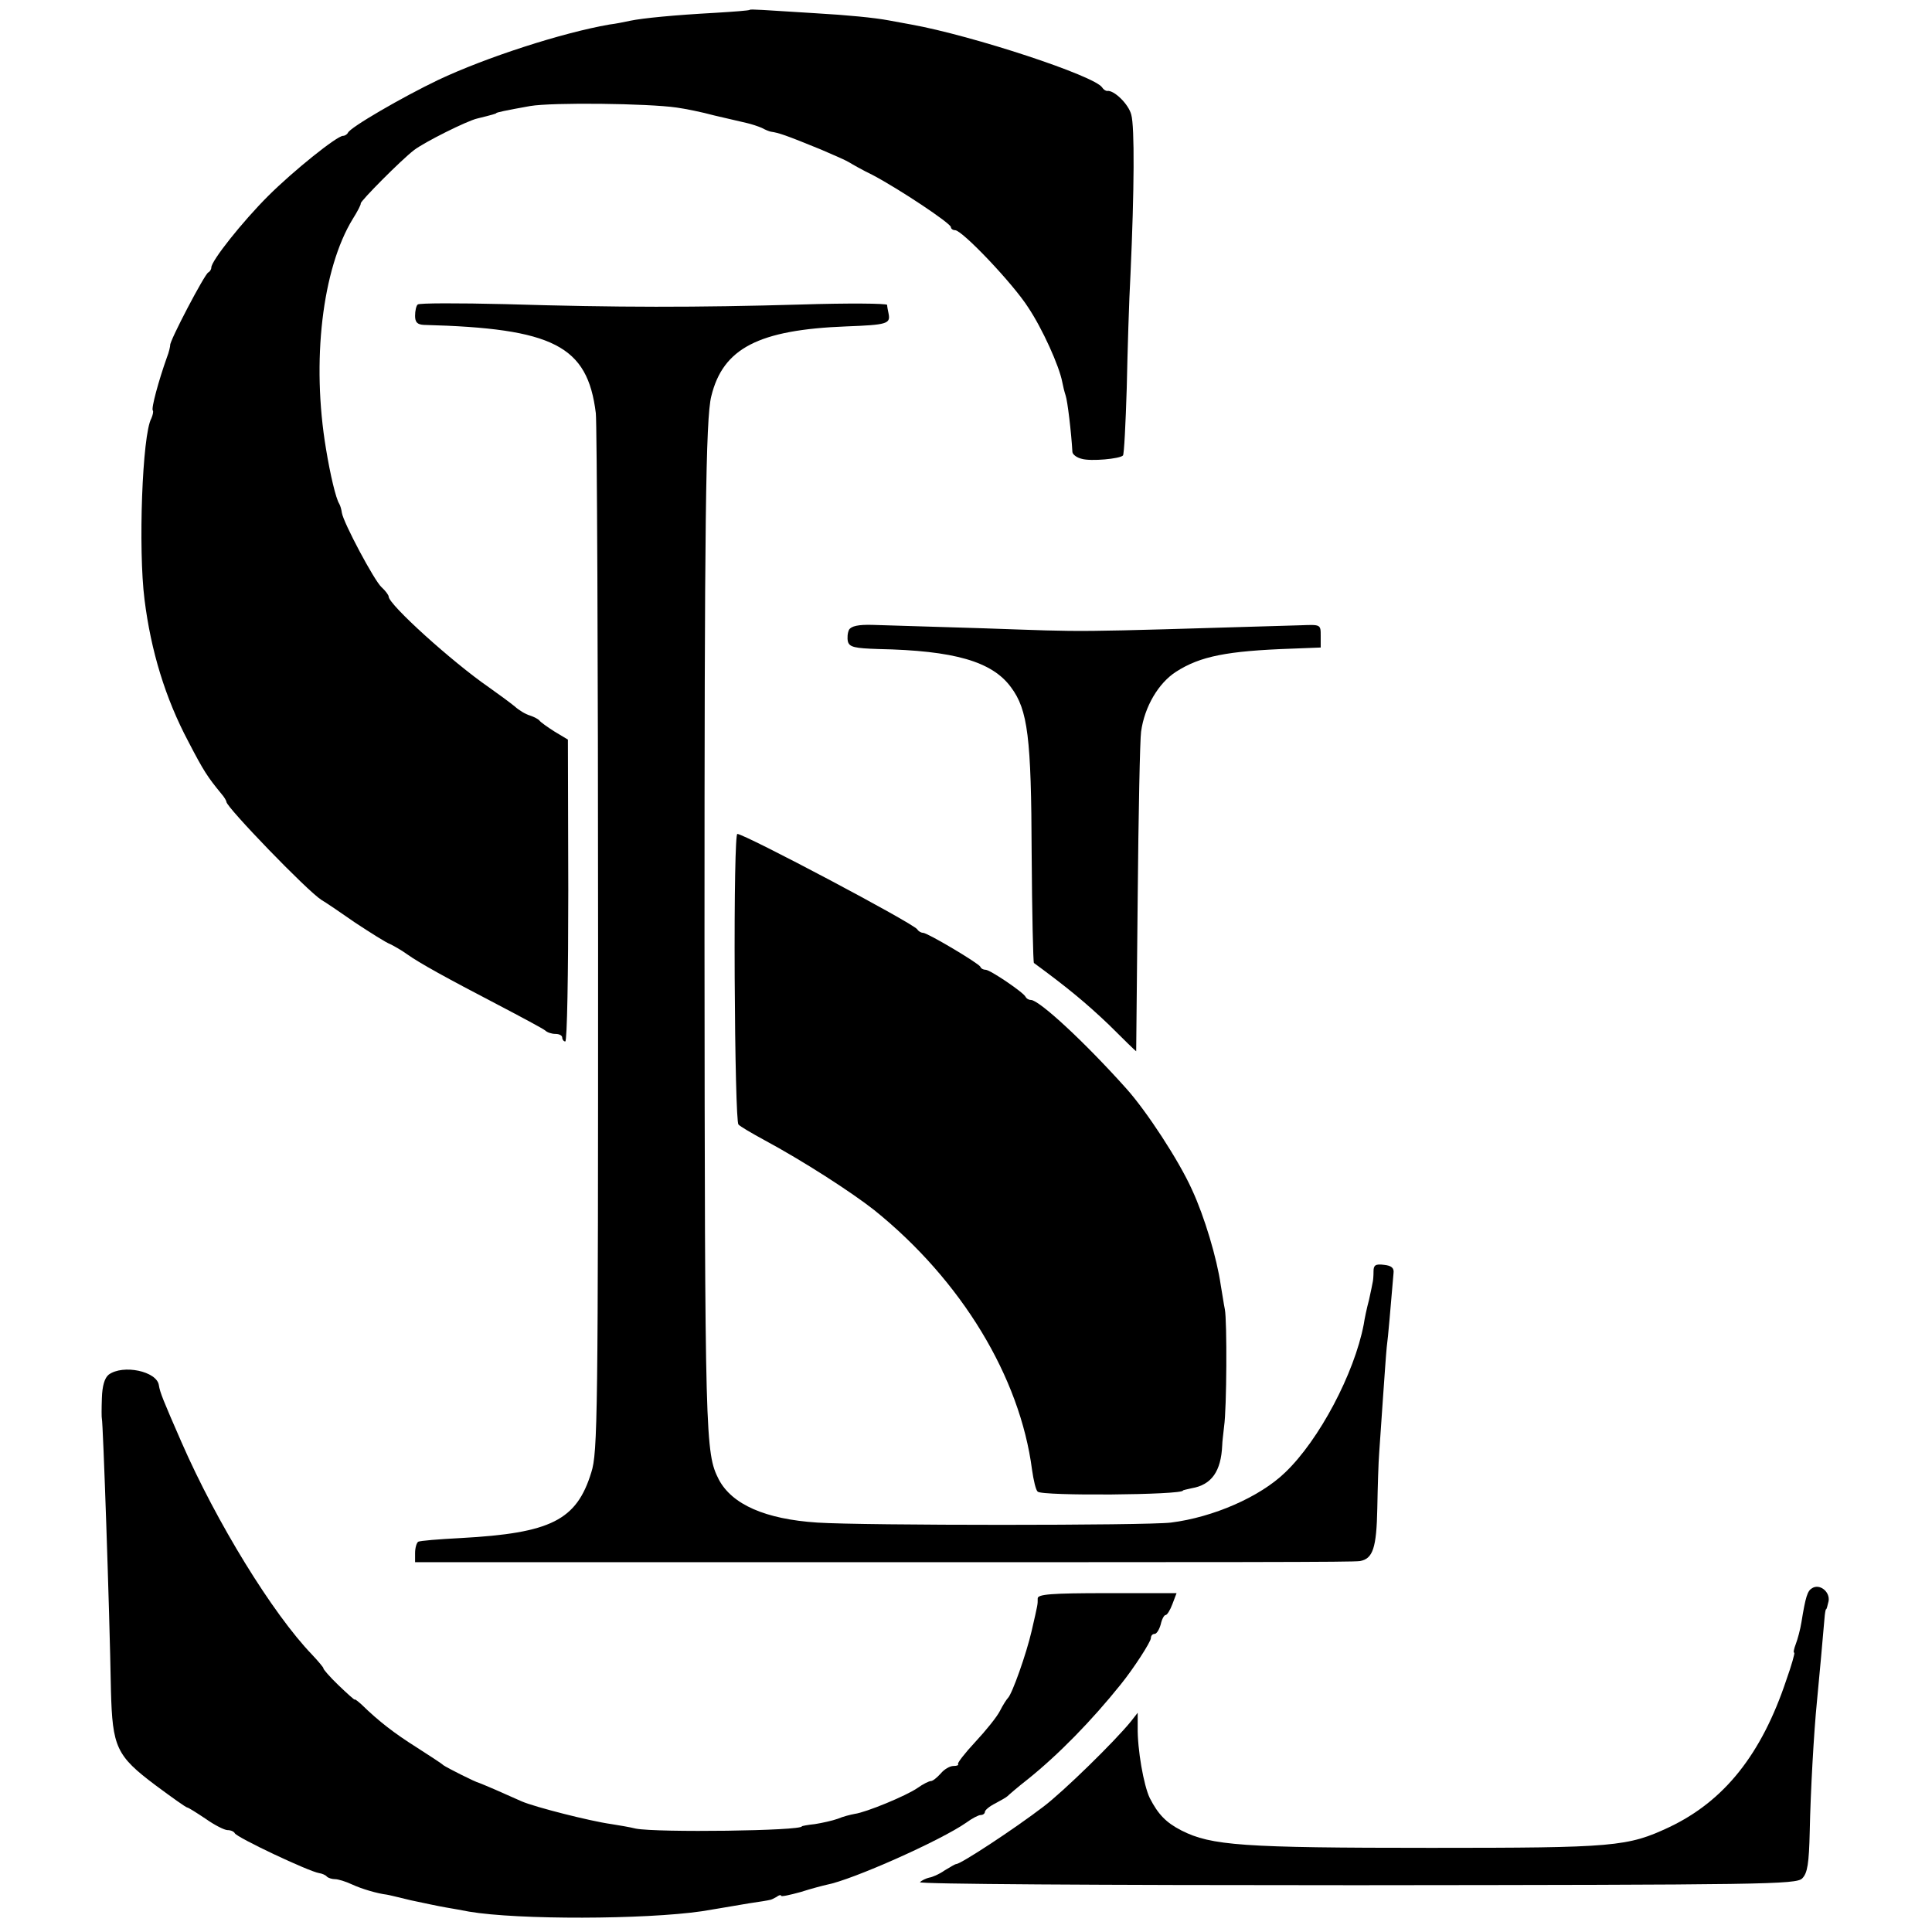 <?xml version="1.0" standalone="no"?>
<!DOCTYPE svg PUBLIC "-//W3C//DTD SVG 20010904//EN"
 "http://www.w3.org/TR/2001/REC-SVG-20010904/DTD/svg10.dtd">
<svg version="1.0" xmlns="http://www.w3.org/2000/svg"
 width="512pt" height="512pt" viewBox="0 0 512 512"
 preserveAspectRatio="xMidYMid meet">
<g transform="translate(0,512) scale(0.1,-0.1)"
fill="#000000" stroke="none">
<path d="M1987 5094 c-1 -2 -43 -5 -92 -8 -109 -6 -191 -14 -225 -21 -14 -3
-38 -8 -55 -10 -126 -22 -327 -87 -454 -147 -94 -45 -234 -126 -239 -140 -2
-4 -8 -8 -13 -8 -16 0 -132 -93 -199 -160 -67 -67 -150 -171 -150 -189 0 -5
-4 -11 -8 -13 -9 -3 -104 -184 -101 -193 0 -3 -3 -18 -9 -33 -21 -59 -42 -135
-37 -140 2 -2 0 -12 -4 -21 -24 -43 -35 -346 -18 -480 17 -136 55 -261 116
-376 41 -79 51 -94 88 -139 7 -8 13 -18 13 -21 0 -14 214 -236 252 -260 9 -5
49 -32 89 -60 41 -27 82 -53 93 -57 10 -5 30 -16 45 -27 34 -24 101 -61 241
-134 63 -33 119 -63 125 -68 5 -5 17 -9 27 -9 10 0 18 -4 18 -10 0 -5 4 -10 8
-10 5 0 8 180 8 400 l-1 400 -35 21 c-19 12 -37 25 -40 29 -3 4 -14 10 -26 14
-11 3 -29 14 -40 24 -11 9 -42 32 -69 51 -97 67 -265 219 -265 240 0 4 -9 16
-19 25 -19 17 -101 171 -105 197 -1 8 -4 19 -7 24 -9 14 -24 78 -35 145 -39
232 -10 478 71 610 12 19 22 38 21 41 -1 6 107 115 141 141 27 21 141 78 168
84 41 10 50 13 50 14 0 2 23 7 90 19 59 10 312 7 388 -4 22 -3 67 -12 100 -21
34 -8 73 -17 86 -20 13 -3 31 -9 40 -13 9 -5 19 -9 24 -10 21 -3 39 -9 132
-47 33 -14 67 -29 75 -34 8 -5 36 -21 63 -34 70 -37 207 -128 207 -138 0 -4 5
-8 11 -8 19 0 154 -142 194 -205 38 -57 82 -155 90 -197 2 -11 6 -27 9 -36 5
-14 15 -97 18 -150 1 -7 12 -15 25 -18 24 -7 101 0 109 9 3 3 7 83 10 179 2
95 6 232 10 303 10 221 11 389 2 421 -7 28 -46 66 -64 63 -4 0 -10 4 -13 9
-19 31 -345 138 -506 167 -22 4 -49 9 -60 11 -37 7 -108 14 -195 19 -141 9
-171 11 -173 9z"/>
<path d="M1107 4313 c-4 -3 -7 -17 -7 -30 0 -17 6 -23 23 -24 344 -9 434 -55
456 -234 3 -27 6 -657 6 -1400 0 -1260 -1 -1354 -18 -1407 -39 -127 -107 -161
-346 -174 -57 -3 -109 -7 -113 -10 -4 -3 -8 -16 -8 -30 l0 -24 873 0 c1363 0
1611 0 1631 3 34 6 44 34 46 140 1 56 3 122 5 147 2 25 6 90 10 145 4 55 8
116 10 135 4 29 10 104 18 196 2 14 -6 20 -25 22 -23 3 -28 -1 -28 -17 0 -12
-1 -24 -2 -28 -1 -5 -5 -26 -10 -48 -6 -22 -12 -51 -14 -65 -25 -130 -118
-306 -208 -392 -67 -65 -191 -119 -303 -133 -65 -8 -816 -8 -937 0 -138 9
-226 48 -261 114 -36 71 -37 100 -38 1436 0 1095 3 1376 18 1435 31 127 125
176 358 185 107 4 117 7 112 33 -2 9 -4 20 -4 24 -1 4 -103 5 -228 1 -278 -8
-487 -8 -784 1 -124 3 -229 3 -232 -1z"/>
<path d="M2250 3451 c-4 -8 -5 -22 -3 -31 4 -15 18 -18 81 -20 201 -4 301 -33
351 -101 45 -60 54 -133 55 -441 1 -158 4 -288 6 -290 90 -66 138 -106 198
-163 39 -39 72 -71 73 -71 0 1 2 183 4 406 2 223 6 421 9 441 9 66 46 129 93
159 64 41 135 55 306 61 l77 3 0 31 c0 30 0 30 -52 28 -643 -19 -547 -18 -843
-8 -132 4 -264 8 -293 9 -37 1 -56 -3 -62 -13z"/>
<path d="M1947 2529 c1 -210 5 -385 10 -389 4 -5 35 -23 68 -41 104 -56 231
-138 292 -186 231 -186 386 -442 418 -688 4 -28 10 -54 15 -58 11 -12 385 -9
385 3 0 1 10 3 23 6 53 9 78 45 81 114 0 8 3 31 5 50 7 47 8 279 2 310 -3 14
-7 43 -11 65 -10 70 -43 181 -76 252 -35 78 -121 209 -174 268 -110 123 -231
235 -253 235 -6 0 -12 4 -14 8 -4 11 -94 72 -106 72 -6 0 -12 3 -14 8 -4 9
-140 90 -152 90 -5 0 -12 4 -15 9 -10 16 -458 253 -477 253 -5 0 -8 -158 -7
-381z"/>
<path d="M288 1477 c-11 -9 -17 -30 -18 -62 -1 -28 -1 -52 0 -55 3 -9 20 -495
24 -720 4 -150 14 -173 118 -251 43 -32 81 -59 84 -59 3 0 25 -14 49 -30 24
-17 50 -30 58 -30 9 0 17 -4 19 -8 4 -11 197 -102 224 -106 7 -1 17 -5 20 -9
4 -4 14 -7 22 -7 8 0 28 -6 45 -14 26 -12 67 -24 92 -27 2 0 31 -7 64 -15 33
-7 75 -16 93 -19 18 -3 46 -8 61 -11 130 -22 466 -21 617 1 36 6 43 7 125 21
28 4 52 8 55 9 3 0 11 4 18 8 6 5 12 6 12 3 0 -3 23 2 52 10 28 9 59 17 68 19
69 13 304 118 371 165 15 11 32 20 38 20 6 0 11 4 11 8 0 5 12 15 28 23 15 8
29 16 32 19 3 3 27 24 54 45 81 65 169 155 246 251 34 42 80 113 80 123 0 6 4
11 10 11 5 0 12 11 16 25 3 14 9 25 13 25 4 0 12 13 18 29 l11 29 -184 0
c-149 0 -184 -3 -184 -14 0 -17 1 -12 -16 -86 -14 -61 -52 -168 -63 -178 -3
-3 -13 -18 -21 -34 -8 -16 -38 -53 -66 -83 -27 -29 -48 -56 -45 -58 2 -3 -3
-5 -12 -5 -10 0 -25 -9 -34 -20 -10 -11 -21 -20 -26 -20 -5 0 -21 -8 -35 -18
-30 -21 -137 -65 -167 -69 -11 -2 -31 -7 -45 -13 -14 -5 -41 -11 -60 -14 -19
-2 -35 -5 -35 -6 0 -12 -383 -17 -440 -6 -16 4 -46 9 -65 12 -57 8 -202 45
-237 60 -18 8 -50 22 -70 31 -21 9 -40 17 -43 18 -10 2 -85 40 -95 47 -5 5
-38 26 -72 48 -57 36 -99 68 -145 113 -10 9 -18 15 -18 13 0 -2 -19 15 -43 38
-23 22 -41 43 -40 45 1 1 -13 18 -30 36 -104 108 -253 350 -346 563 -49 112
-57 132 -60 151 -5 37 -95 56 -133 28z"/>
<path d="M4802 911 c-12 -7 -17 -22 -28 -90 -3 -19 -10 -45 -15 -58 -5 -13 -7
-23 -4 -23 2 0 -7 -33 -21 -72 -66 -198 -165 -321 -310 -390 -111 -52 -144
-55 -632 -55 -500 0 -582 6 -661 46 -41 21 -62 43 -84 86 -16 33 -33 129 -32
188 l0 38 -18 -23 c-43 -53 -179 -186 -232 -226 -80 -61 -219 -152 -231 -152
-3 0 -16 -8 -31 -17 -14 -10 -33 -18 -41 -19 -8 -2 -19 -7 -24 -12 -5 -5 458
-8 1156 -8 1083 1 1166 2 1182 18 14 14 18 39 20 125 2 102 11 264 19 343 4
40 17 183 20 220 1 14 3 25 4 25 2 0 4 10 7 22 4 25 -24 47 -44 34z"/>
</g>
</svg>
